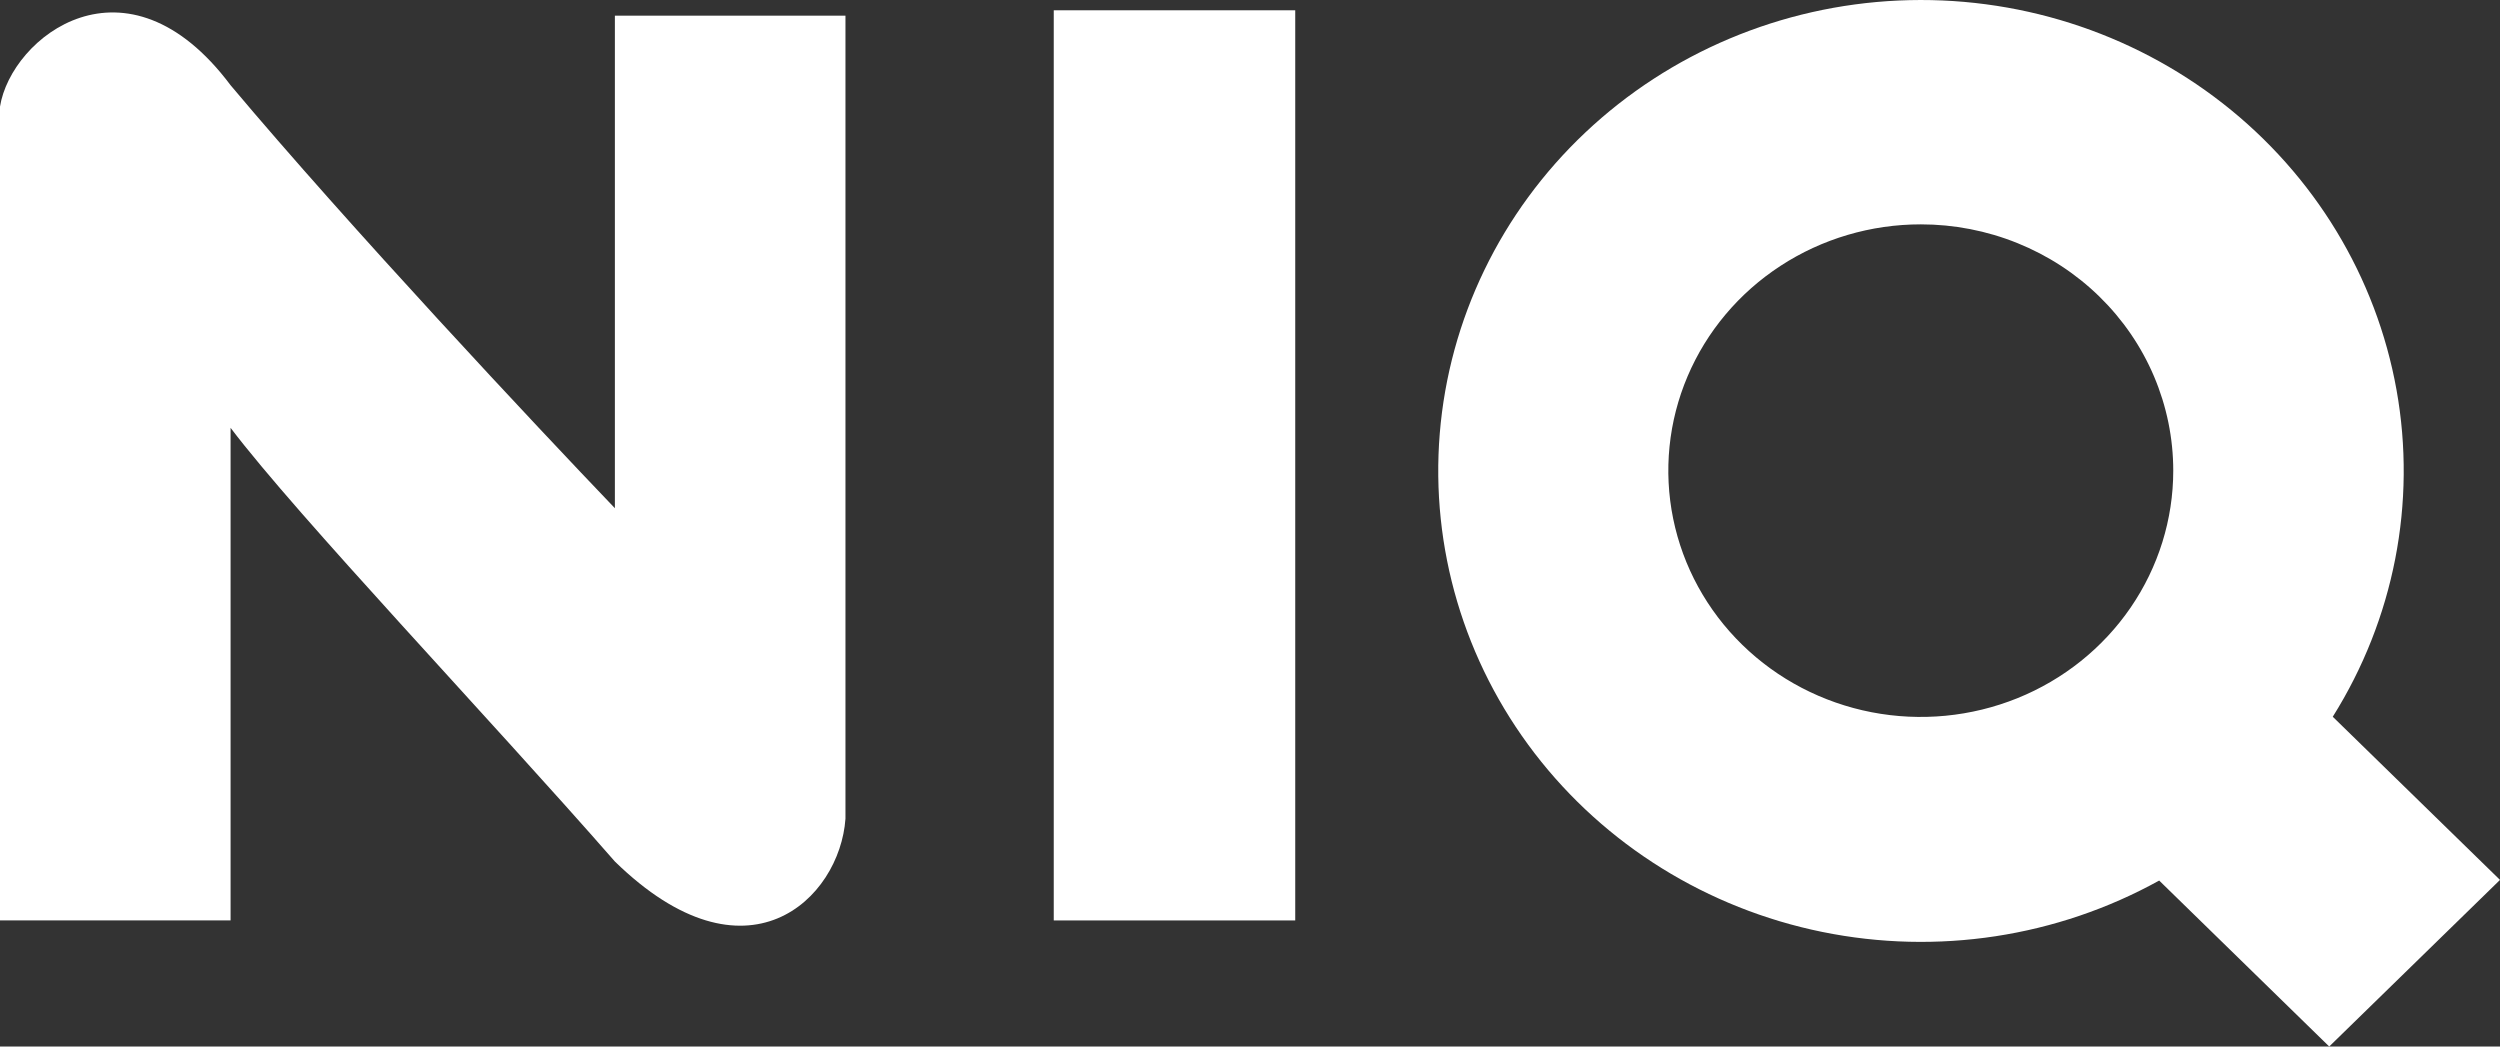 <svg width="86" height="36" viewBox="0 0 86 36" fill="none" xmlns="http://www.w3.org/2000/svg">
    <rect x="0" y="0" width="86" height="36" fill="#333333" stroke="none"/>
    <path
        d="M7.932 31.663V14.718C10.261 17.789 16.805 24.664 21.152 29.636C25.682 34.057 28.89 30.926 29.084 28.164V0.538H21.152V17.482C18.445 14.656 12.014 7.793 7.932 2.932C4.345 -1.857 0.382 1.274 0 3.668V31.662H7.932V31.663Z"
        fill="white" />
    <path d="M44.556 0.354H36.249V31.663H44.556V0.354Z" fill="white" />
    <path fill-rule="evenodd" clip-rule="evenodd"
        d="M74.276 30.291C70.761 32.237 66.639 32.865 62.683 32.058C58.727 31.251 55.209 29.064 52.787 25.908C50.365 22.751 49.207 18.841 49.528 14.911C49.85 10.98 51.63 7.299 54.535 4.558C57.44 1.816 61.269 0.202 65.307 0.018C69.344 -0.166 73.311 1.092 76.465 3.558C79.619 6.023 81.743 9.526 82.44 13.41C83.136 17.294 82.356 21.293 80.247 24.656L86 30.269L80.125 36L74.276 30.291ZM74.76 16.19C74.76 17.866 74.25 19.504 73.296 20.897C72.341 22.291 70.985 23.377 69.398 24.018C67.811 24.659 66.065 24.827 64.38 24.5C62.695 24.173 61.148 23.366 59.933 22.18C58.719 20.995 57.892 19.486 57.557 17.842C57.222 16.198 57.394 14.495 58.052 12.947C58.709 11.399 59.823 10.075 61.251 9.145C62.68 8.214 64.359 7.717 66.077 7.718C67.217 7.718 68.346 7.937 69.4 8.363C70.454 8.789 71.411 9.413 72.217 10.2C73.023 10.987 73.663 11.921 74.099 12.949C74.535 13.977 74.76 15.079 74.76 16.192V16.19Z"
        fill="white" />
</svg>
    